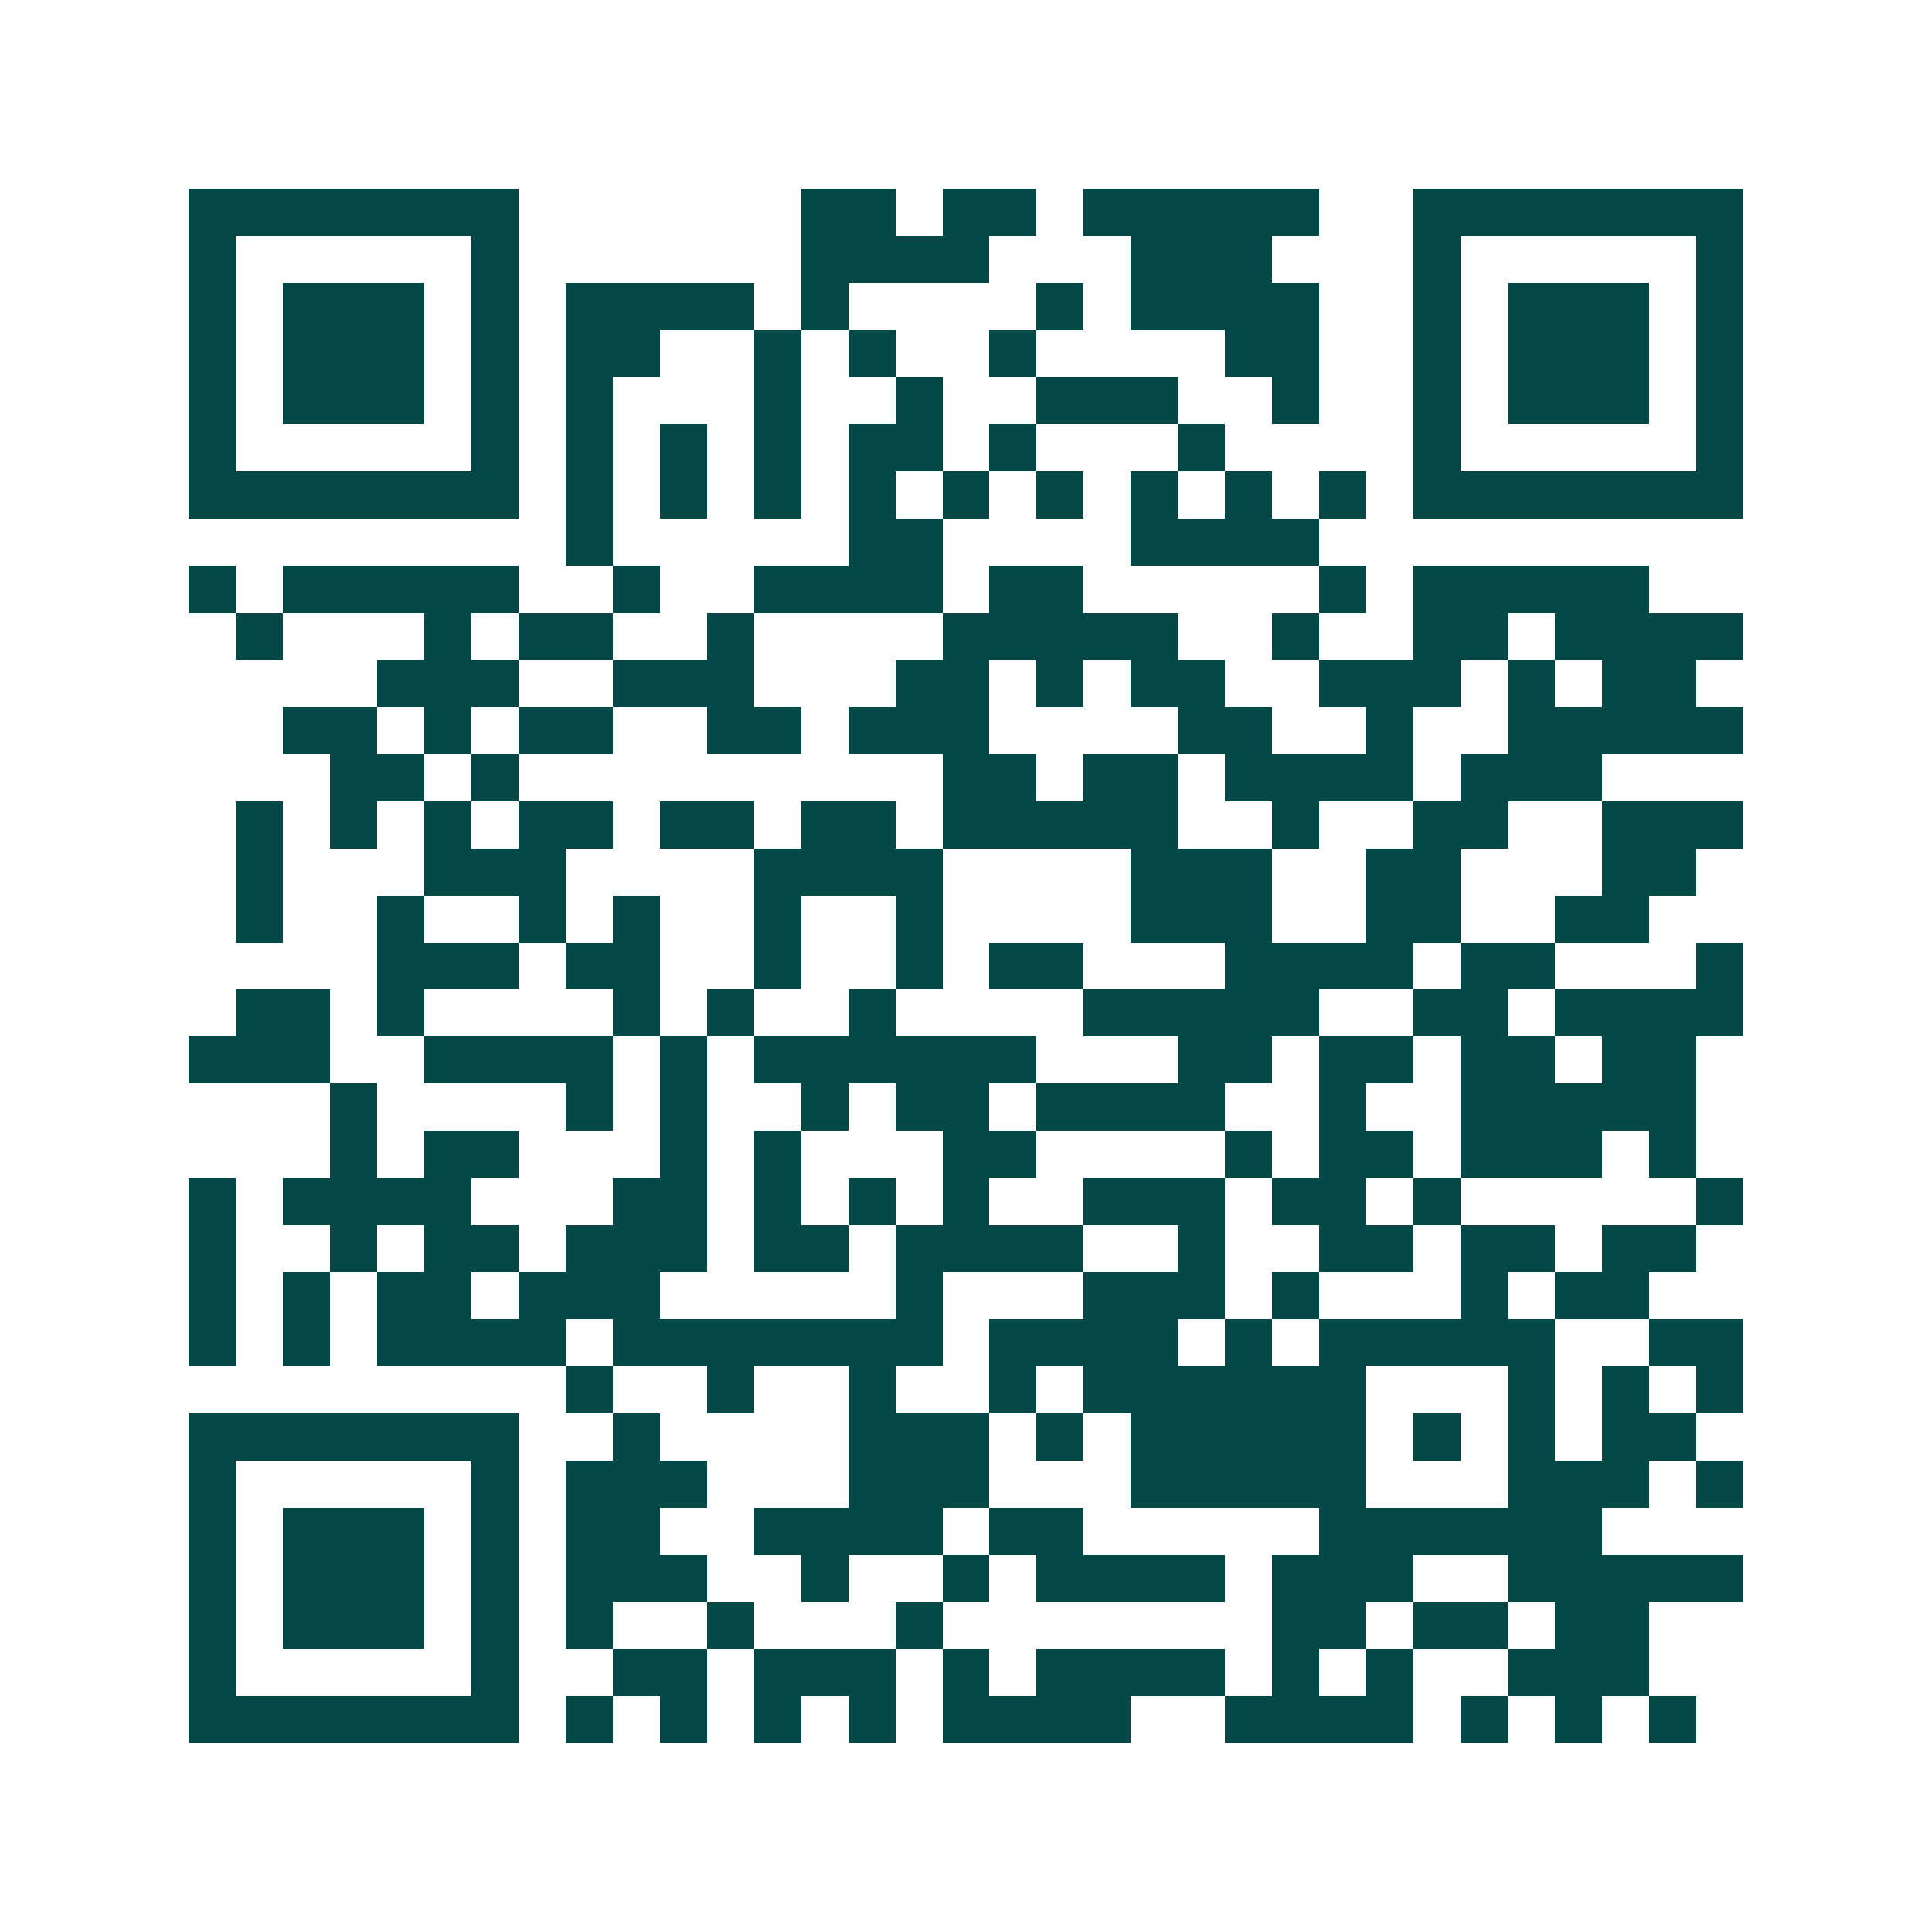 <svg xmlns="http://www.w3.org/2000/svg" width="200" height="200" viewBox="0 0 41 41" shape-rendering="crispEdges"><path fill="#ffffff" d="M0 0h41v41H0z"/><path stroke="#014847" d="M4 4.5h7m6 0h2m1 0h2m1 0h5m2 0h7M4 5.5h1m5 0h1m6 0h4m3 0h3m3 0h1m5 0h1M4 6.5h1m1 0h3m1 0h1m1 0h4m1 0h1m4 0h1m1 0h4m2 0h1m1 0h3m1 0h1M4 7.5h1m1 0h3m1 0h1m1 0h2m2 0h1m1 0h1m2 0h1m4 0h2m2 0h1m1 0h3m1 0h1M4 8.5h1m1 0h3m1 0h1m1 0h1m3 0h1m2 0h1m2 0h3m2 0h1m2 0h1m1 0h3m1 0h1M4 9.5h1m5 0h1m1 0h1m1 0h1m1 0h1m1 0h2m1 0h1m3 0h1m4 0h1m5 0h1M4 10.5h7m1 0h1m1 0h1m1 0h1m1 0h1m1 0h1m1 0h1m1 0h1m1 0h1m1 0h1m1 0h7M12 11.5h1m5 0h2m4 0h4M4 12.5h1m1 0h5m2 0h1m2 0h4m1 0h2m5 0h1m1 0h5M5 13.5h1m3 0h1m1 0h2m2 0h1m4 0h5m2 0h1m2 0h2m1 0h4M8 14.5h3m2 0h3m3 0h2m1 0h1m1 0h2m2 0h3m1 0h1m1 0h2M6 15.5h2m1 0h1m1 0h2m2 0h2m1 0h3m4 0h2m2 0h1m2 0h5M7 16.5h2m1 0h1m9 0h2m1 0h2m1 0h4m1 0h3M5 17.5h1m1 0h1m1 0h1m1 0h2m1 0h2m1 0h2m1 0h5m2 0h1m2 0h2m2 0h3M5 18.5h1m3 0h3m4 0h4m4 0h3m2 0h2m3 0h2M5 19.5h1m2 0h1m2 0h1m1 0h1m2 0h1m2 0h1m4 0h3m2 0h2m2 0h2M8 20.5h3m1 0h2m2 0h1m2 0h1m1 0h2m3 0h4m1 0h2m3 0h1M5 21.5h2m1 0h1m4 0h1m1 0h1m2 0h1m4 0h5m2 0h2m1 0h4M4 22.5h3m2 0h4m1 0h1m1 0h6m3 0h2m1 0h2m1 0h2m1 0h2M7 23.5h1m4 0h1m1 0h1m2 0h1m1 0h2m1 0h4m2 0h1m2 0h5M7 24.5h1m1 0h2m3 0h1m1 0h1m3 0h2m4 0h1m1 0h2m1 0h3m1 0h1M4 25.5h1m1 0h4m3 0h2m1 0h1m1 0h1m1 0h1m2 0h3m1 0h2m1 0h1m5 0h1M4 26.5h1m2 0h1m1 0h2m1 0h3m1 0h2m1 0h4m2 0h1m2 0h2m1 0h2m1 0h2M4 27.5h1m1 0h1m1 0h2m1 0h3m5 0h1m3 0h3m1 0h1m3 0h1m1 0h2M4 28.5h1m1 0h1m1 0h4m1 0h7m1 0h4m1 0h1m1 0h5m2 0h2M12 29.5h1m2 0h1m2 0h1m2 0h1m1 0h6m3 0h1m1 0h1m1 0h1M4 30.5h7m2 0h1m4 0h3m1 0h1m1 0h5m1 0h1m1 0h1m1 0h2M4 31.5h1m5 0h1m1 0h3m3 0h3m3 0h5m3 0h3m1 0h1M4 32.5h1m1 0h3m1 0h1m1 0h2m2 0h4m1 0h2m5 0h6M4 33.5h1m1 0h3m1 0h1m1 0h3m2 0h1m2 0h1m1 0h4m1 0h3m2 0h5M4 34.5h1m1 0h3m1 0h1m1 0h1m2 0h1m3 0h1m7 0h2m1 0h2m1 0h2M4 35.5h1m5 0h1m2 0h2m1 0h3m1 0h1m1 0h4m1 0h1m1 0h1m2 0h3M4 36.5h7m1 0h1m1 0h1m1 0h1m1 0h1m1 0h4m2 0h4m1 0h1m1 0h1m1 0h1"/></svg>

